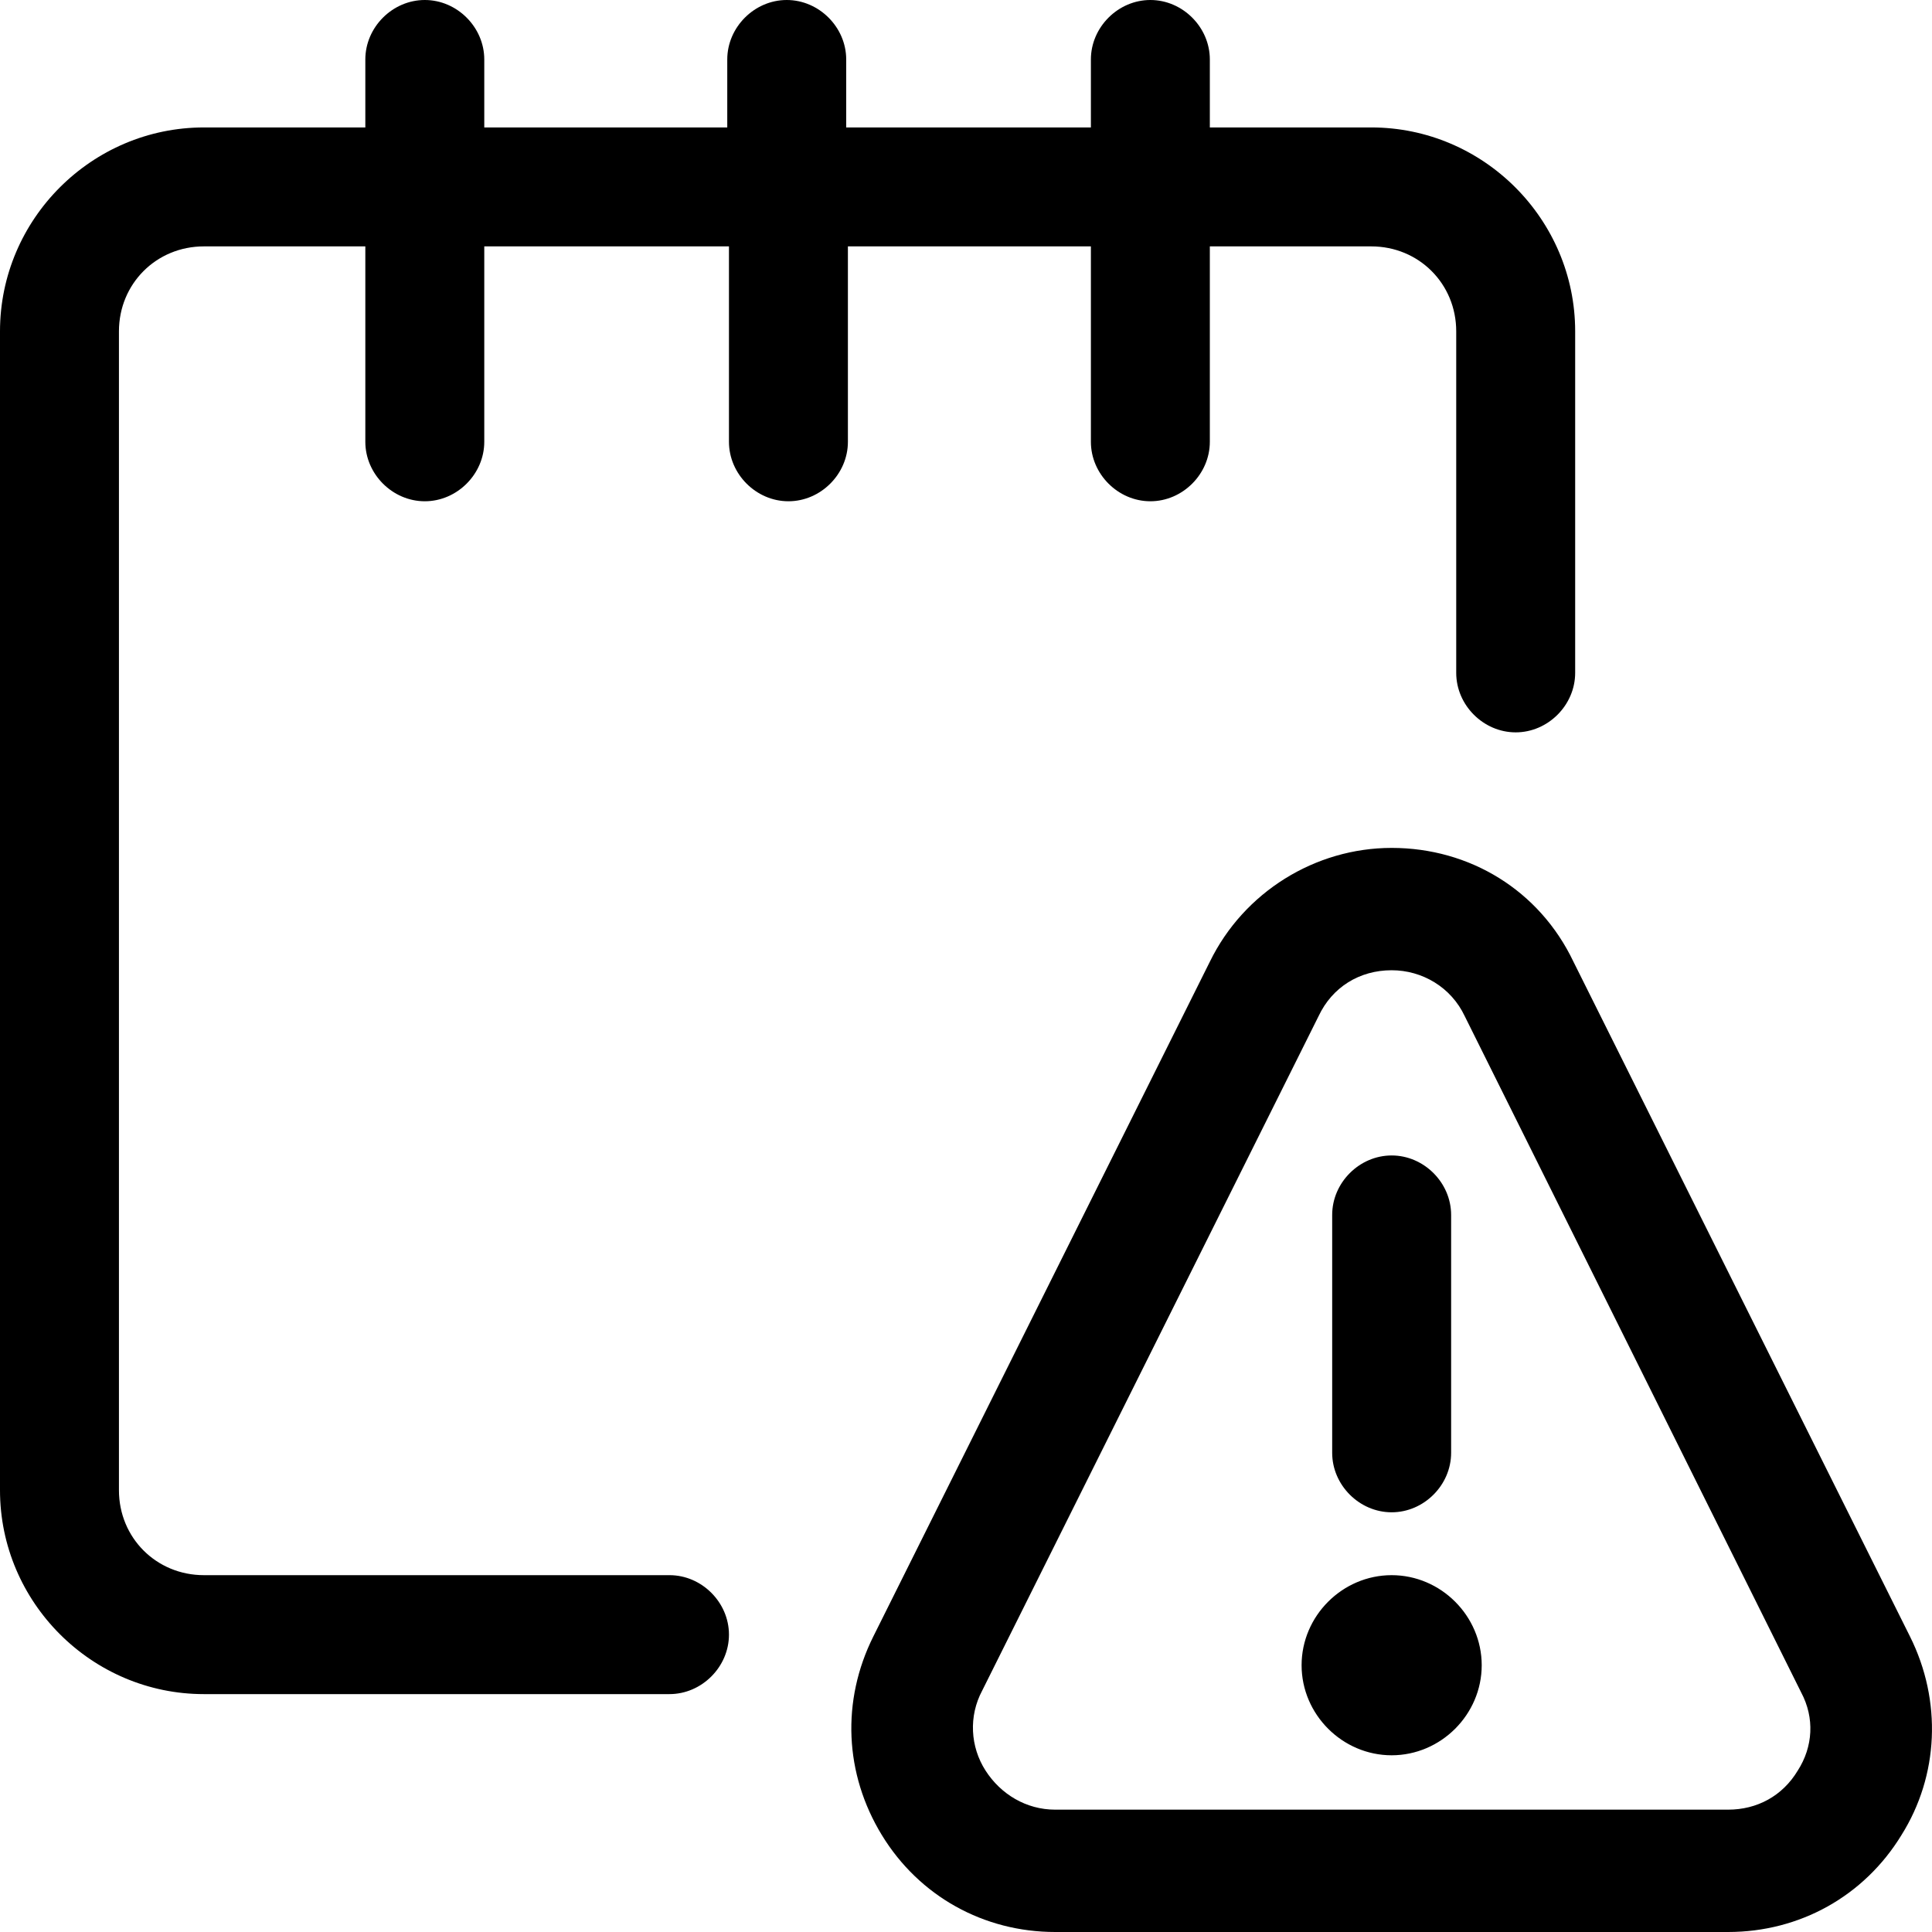 <?xml version="1.0" encoding="utf-8"?>
<!-- Generator: Adobe Illustrator 24.0.1, SVG Export Plug-In . SVG Version: 6.00 Build 0)  -->
<svg version="1.1" id="Ebene_2_Kopie" xmlns="http://www.w3.org/2000/svg" xmlns:xlink="http://www.w3.org/1999/xlink" x="0px"
	 y="0px" viewBox="0 0 113.7 113.7" style="enable-background:new 0 0 113.7 113.7;" xml:space="preserve">
<path d="M49.9,14.5V26c0,1.9-1.6,3.5-3.5,3.5s-3.5-1.6-3.5-3.5V14.5H28.5V26c0,1.9-1.6,3.5-3.5,3.5s-3.5-1.6-3.5-3.5V14.5H12
	c-2.8,0-5,2.2-5,5v68.2c0,2.8,2.2,5,5,5h27.4c1.9,0,3.5,1.6,3.5,3.5s-1.6,3.5-3.5,3.5H12c-6.6,0-12-5.4-12-12V19.5
	c0-6.6,5.4-12,12-12h9.5v-4C21.5,1.6,23.1,0,25,0c1.9,0,3.5,1.6,3.5,3.5v4h14.3v-4c0-1.9,1.6-3.5,3.5-3.5s3.5,1.6,3.5,3.5v4h14.4v-4
	c0-1.9,1.6-3.5,3.5-3.5c1.9,0,3.5,1.6,3.5,3.5v4h9.5c6.6,0,12,5.4,12,12v20.1c0,1.9-1.6,3.5-3.5,3.5c-1.9,0-3.5-1.6-3.5-3.5V19.5
	c0-2.8-2.2-5-5-5h-9.5V26c0,1.9-1.6,3.5-3.5,3.5c-1.9,0-3.5-1.6-3.5-3.5V14.5H49.9z M81.9,89c1.9,0,3.5-1.6,3.5-3.5v-14
	c0-1.9-1.6-3.5-3.5-3.5c-1.9,0-3.5,1.6-3.5,3.5v14C78.4,87.4,80,89,81.9,89z M111.9,108c-2.2,3.6-6,5.7-10.2,5.7H62.1
	c-4.2,0-8-2.1-10.2-5.7s-2.4-7.9-0.5-11.7l19.8-39.7c2-4.1,6.2-6.7,10.7-6.7l0,0c4.6,0,8.7,2.5,10.7,6.7l19.8,39.7
	C114.3,100.1,114.1,104.5,111.9,108z M106,99.6L86.2,59.8c-0.8-1.7-2.5-2.7-4.3-2.7c-1.9,0-3.5,1-4.3,2.7l0,0L57.8,99.5
	c-0.8,1.5-0.7,3.3,0.2,4.7c0.9,1.4,2.4,2.3,4.1,2.3h39.6c1.7,0,3.2-0.8,4.1-2.3C106.7,102.8,106.8,101.1,106,99.6z M81.9,92.7
	c-2.9,0-5.3,2.4-5.3,5.3s2.4,5.3,5.3,5.3c2.9,0,5.3-2.4,5.3-5.3S84.8,92.7,81.9,92.7z"/>
</svg>
